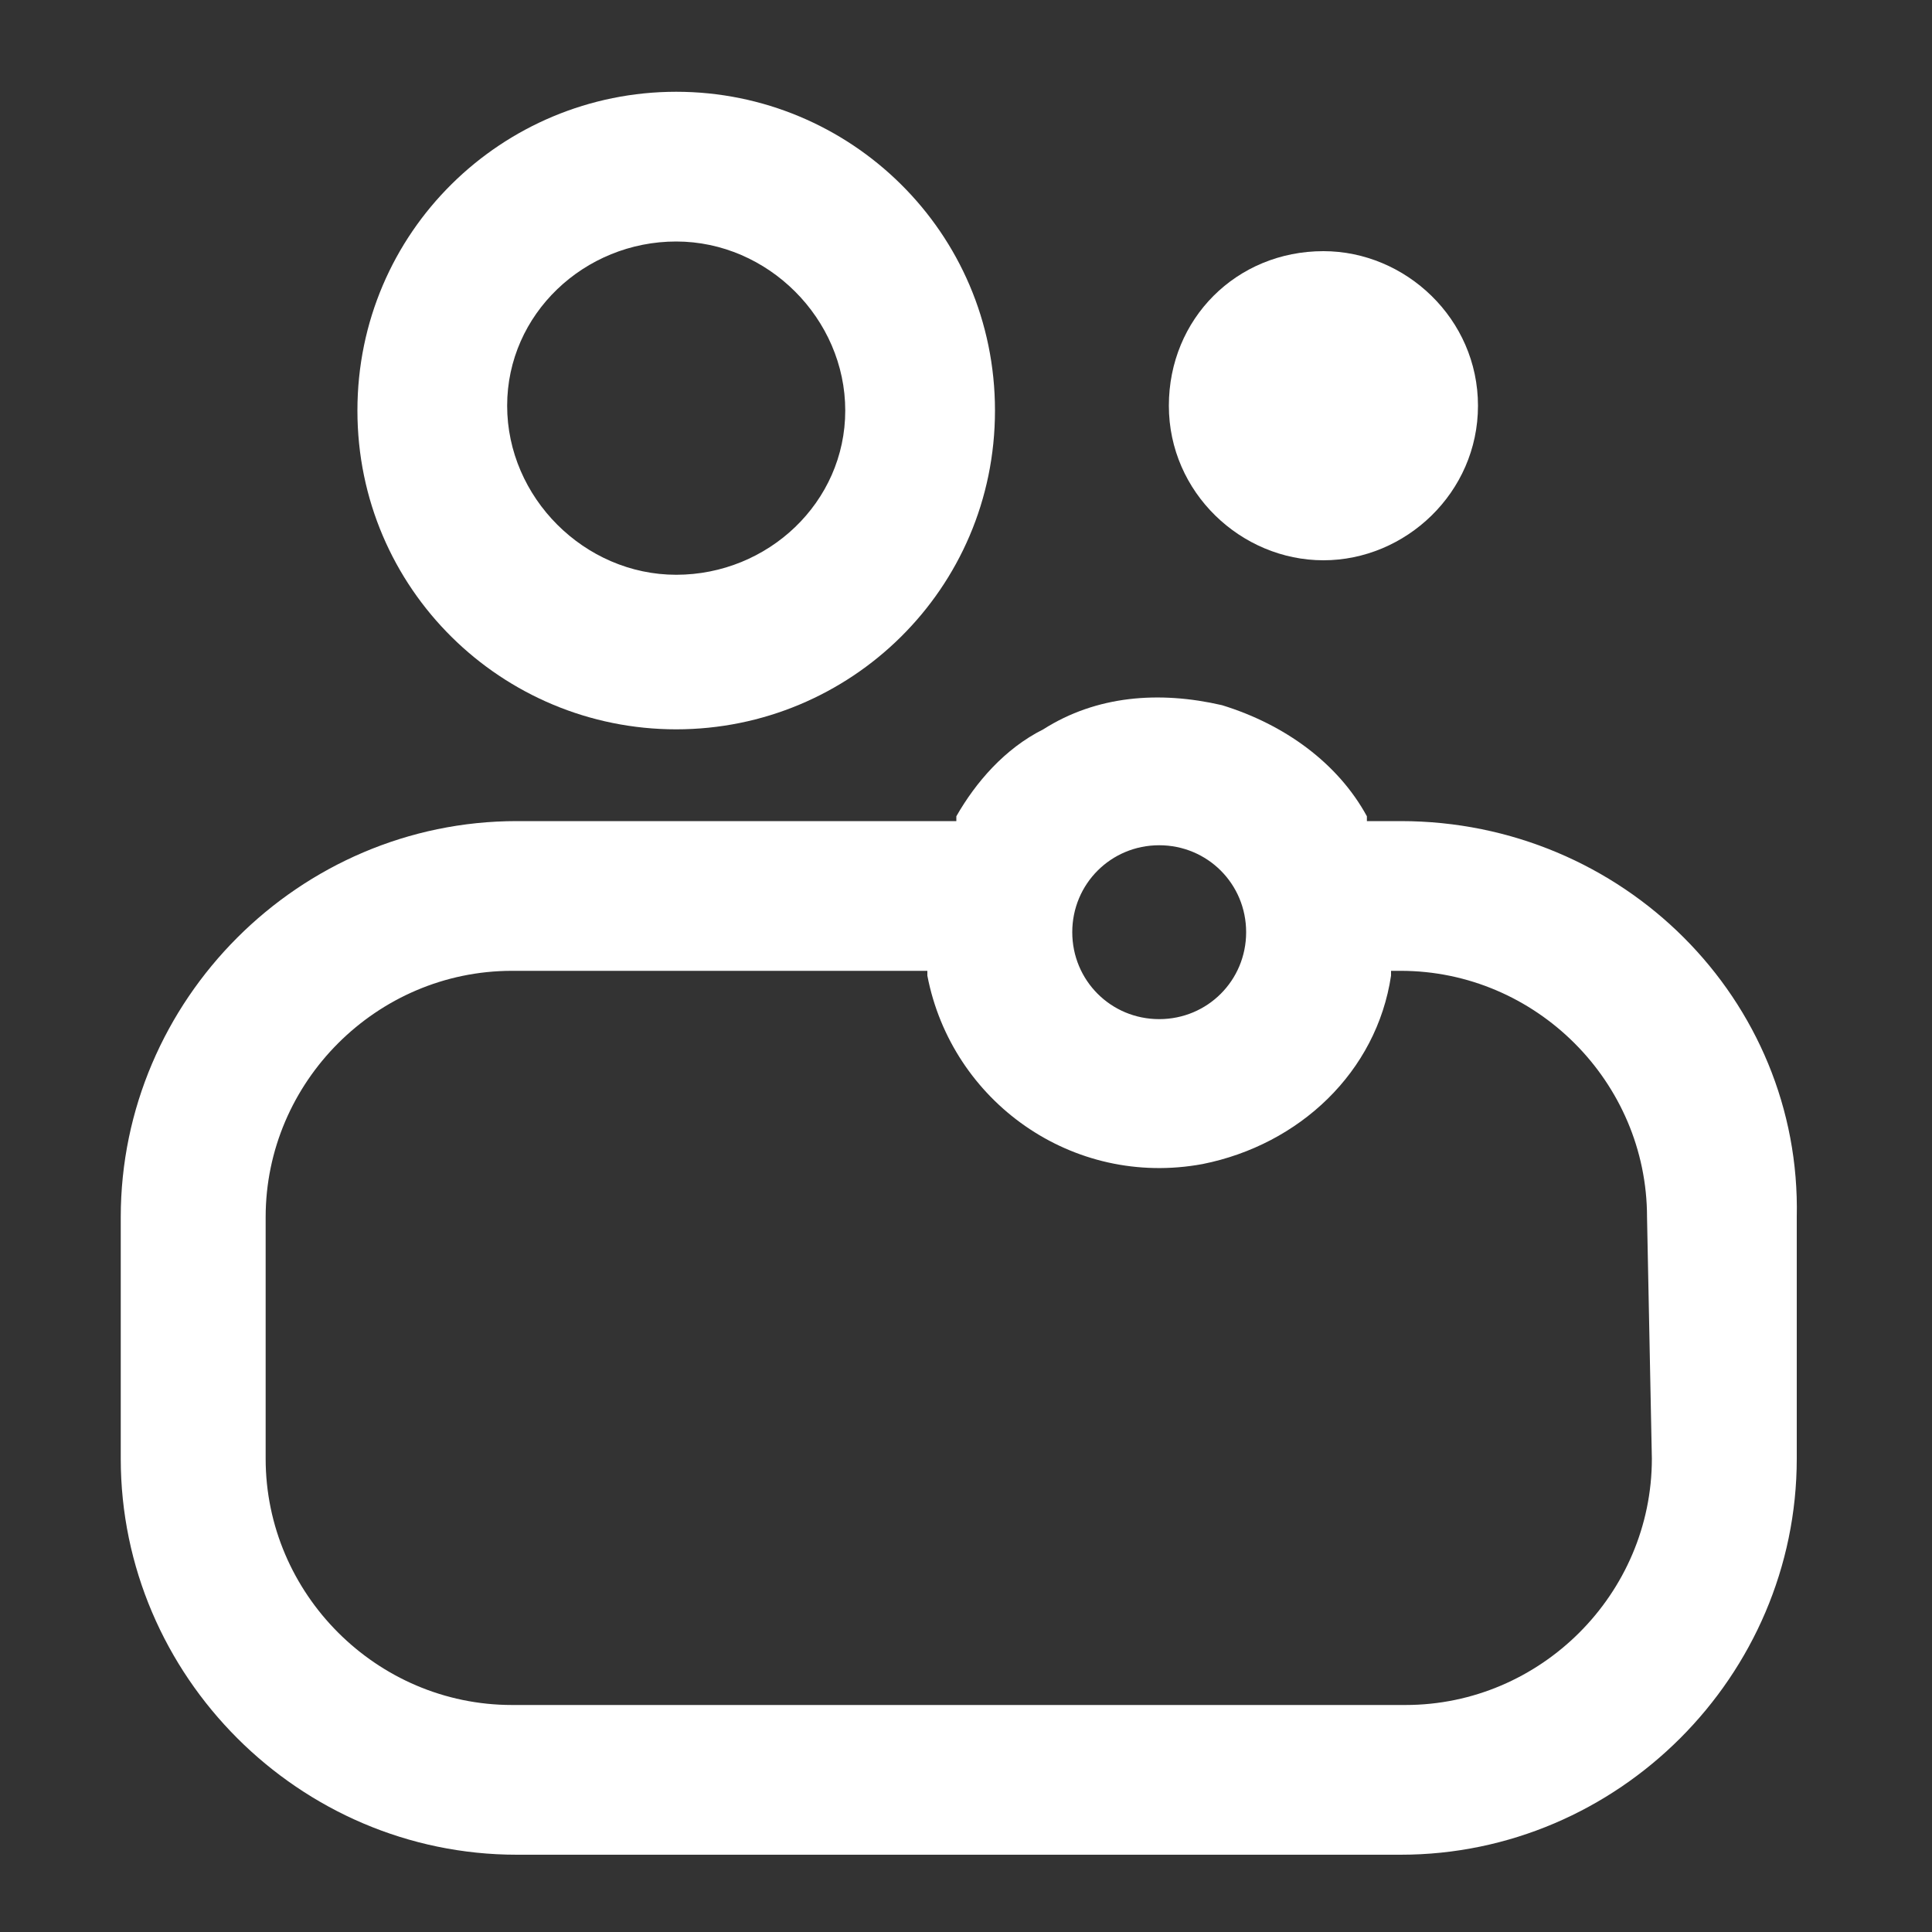 <?xml version="1.0" encoding="utf-8"?>
<!-- Generator: Adobe Illustrator 27.9.4, SVG Export Plug-In . SVG Version: 9.03 Build 54784)  -->
<svg version="1.1" id="Ebene_1" xmlns="http://www.w3.org/2000/svg" xmlns:xlink="http://www.w3.org/1999/xlink" x="0px" y="0px"
	 viewBox="0 0 40 40" style="enable-background:new 0 0 40 40;" xml:space="preserve">
<rect x="0" y="0" width="40" height="40" fill="#333333" stroke="none"/>
<style type="text/css">
	.st0{fill:#FFFFFF;}
</style>
<path class="st0" d="M29,17h-0.7l0-0.1c-0.6-1.1-1.7-1.9-3-2.3c-1.3-0.3-2.6-0.2-3.7,0.5c-0.8,0.4-1.4,1.1-1.8,1.8l0,0.1h-9.1
	c-4.5,0-8.2,3.7-8.2,8.2v5c0,4.5,3.7,8.2,8.2,8.2H29c4.5,0,8.2-3.7,8.2-8.2v-5C37.3,20.7,33.6,17,29,17z M24,17.5
	c1,0,1.8,0.8,1.8,1.8S25,21.1,24,21.1s-1.8-0.8-1.8-1.8S23,17.5,24,17.5z M34.2,30.2c0,2.8-2.3,5.1-5.1,5.1H10.6
	c-2.8,0-5.1-2.3-5.1-5.1v-5c0-2.8,2.3-5.1,5.1-5.1h8.6l0,0.1c0.5,2.6,3,4.4,5.7,3.9c2-0.4,3.6-1.9,3.9-3.9l0-0.1H29
	c2.8,0,5.1,2.3,5.1,5.1L34.2,30.2L34.2,30.2z"/>
<path class="st0" d="M14,1.9c-3.6,0-6.6,2.9-6.6,6.6s3,6.6,6.6,6.6s6.6-2.9,6.6-6.6S17.6,1.9,14,1.9z M14,11.9
	c-1.9,0-3.5-1.6-3.5-3.5S12.1,5,14,5s3.5,1.6,3.5,3.5S15.9,11.9,14,11.9z"/>
<path class="st0" d="M27.4,5.2c-1.8,0-3.2,1.4-3.2,3.2s1.5,3.2,3.2,3.2s3.2-1.4,3.2-3.2S29.1,5.2,27.4,5.2z"/>
</svg>
